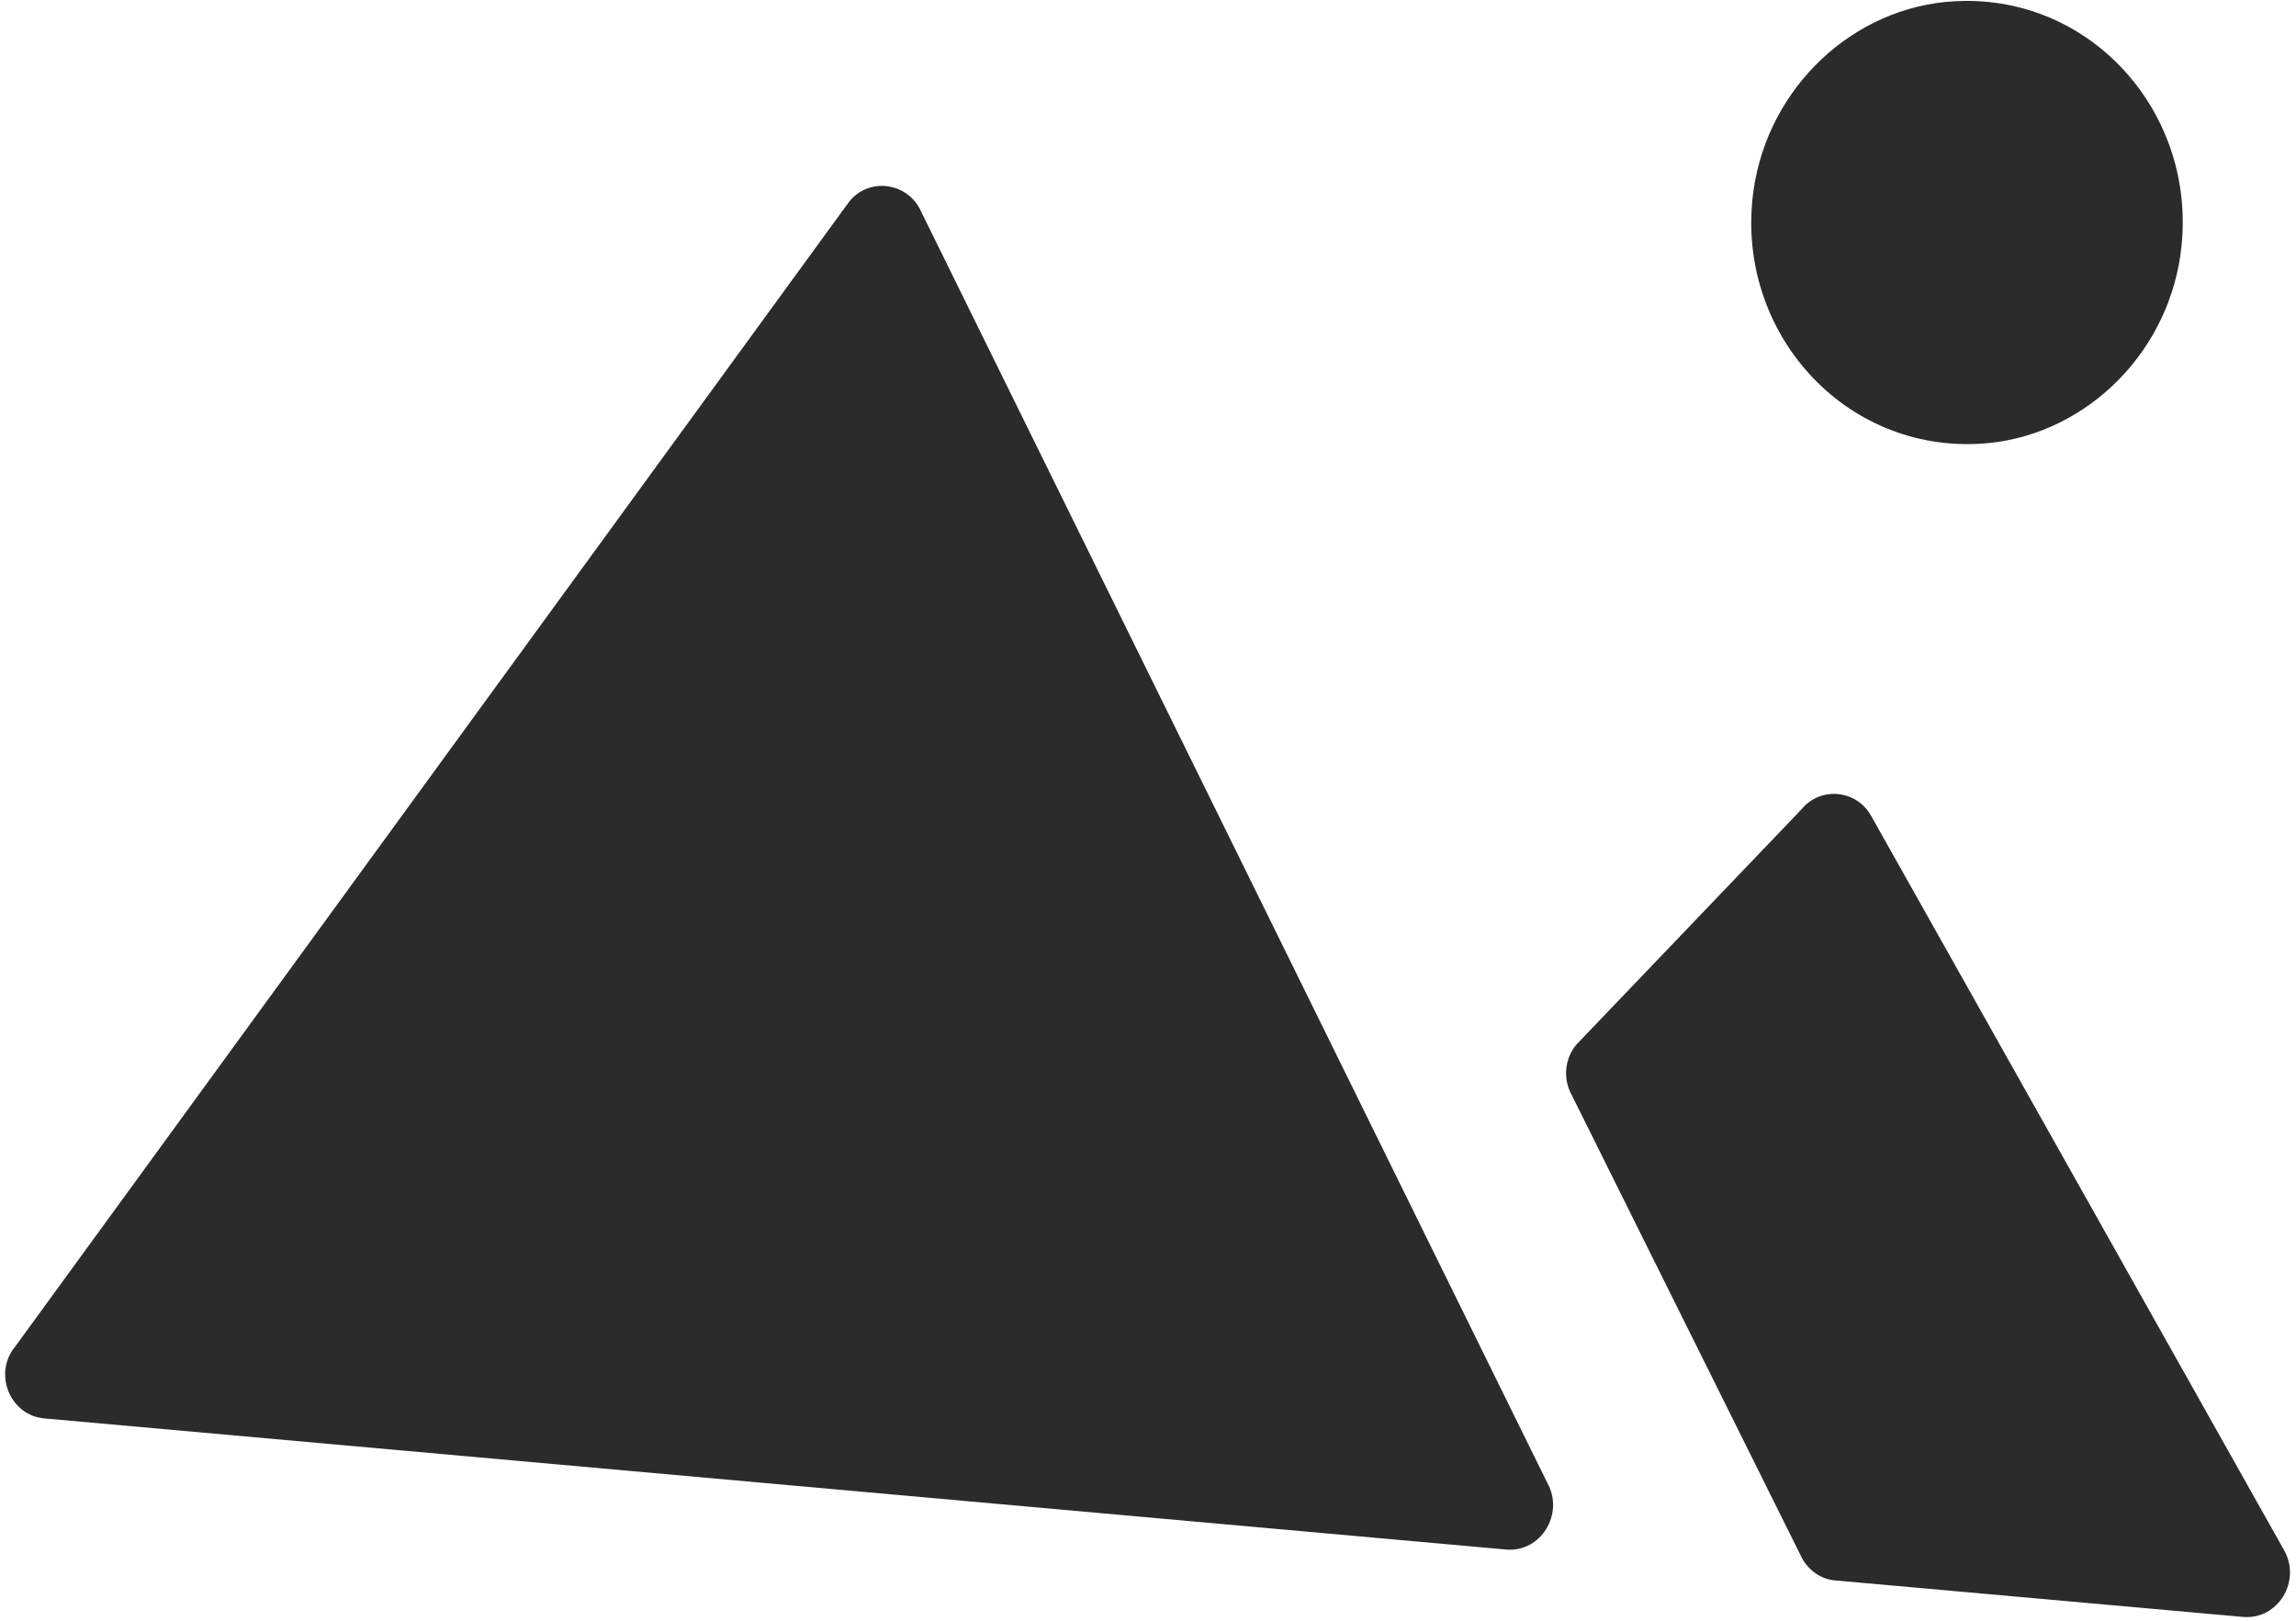 ﻿<?xml version="1.0" encoding="utf-8"?>
<svg version="1.1" xmlns:xlink="http://www.w3.org/1999/xlink" width="17px" height="12px" xmlns="http://www.w3.org/2000/svg">
  <g transform="matrix(1 0 0 1 -239 -31 )">
    <path d="M 11.457 10.98  L 6.807 1.54  C 6.699 1.346  6.43 1.318  6.289 1.491  L 0.114 9.968  C -0.054 10.169  0.074 10.481  0.329 10.502  L 11.154 11.473  C 11.409 11.494  11.584 11.209  11.457 10.98  Z M 16.913 11.48  L 13.855 6.042  C 13.748 5.847  13.479 5.82  13.338 5.993  L 11.672 7.734  C 11.584 7.839  11.571 7.989  11.638 8.109  L 13.345 11.542  C 13.398 11.632  13.486 11.695  13.593 11.702  L 16.61 11.972  C 16.866 11.993  17.04 11.709  16.913 11.48  Z M 12.995 1.339  C 12.807 2.365  13.573 3.302  14.588 3.288  C 15.34 3.281  15.992 2.712  16.133 1.956  C 16.321 0.929  15.555 -0.007  14.541 0.007  C 13.788 0.014  13.136 0.583  12.995 1.339  Z " fill-rule="nonzero" fill="#2b2b2b" stroke="none" transform="matrix(1 0 0 1 239 31 )" />
  </g>
</svg>